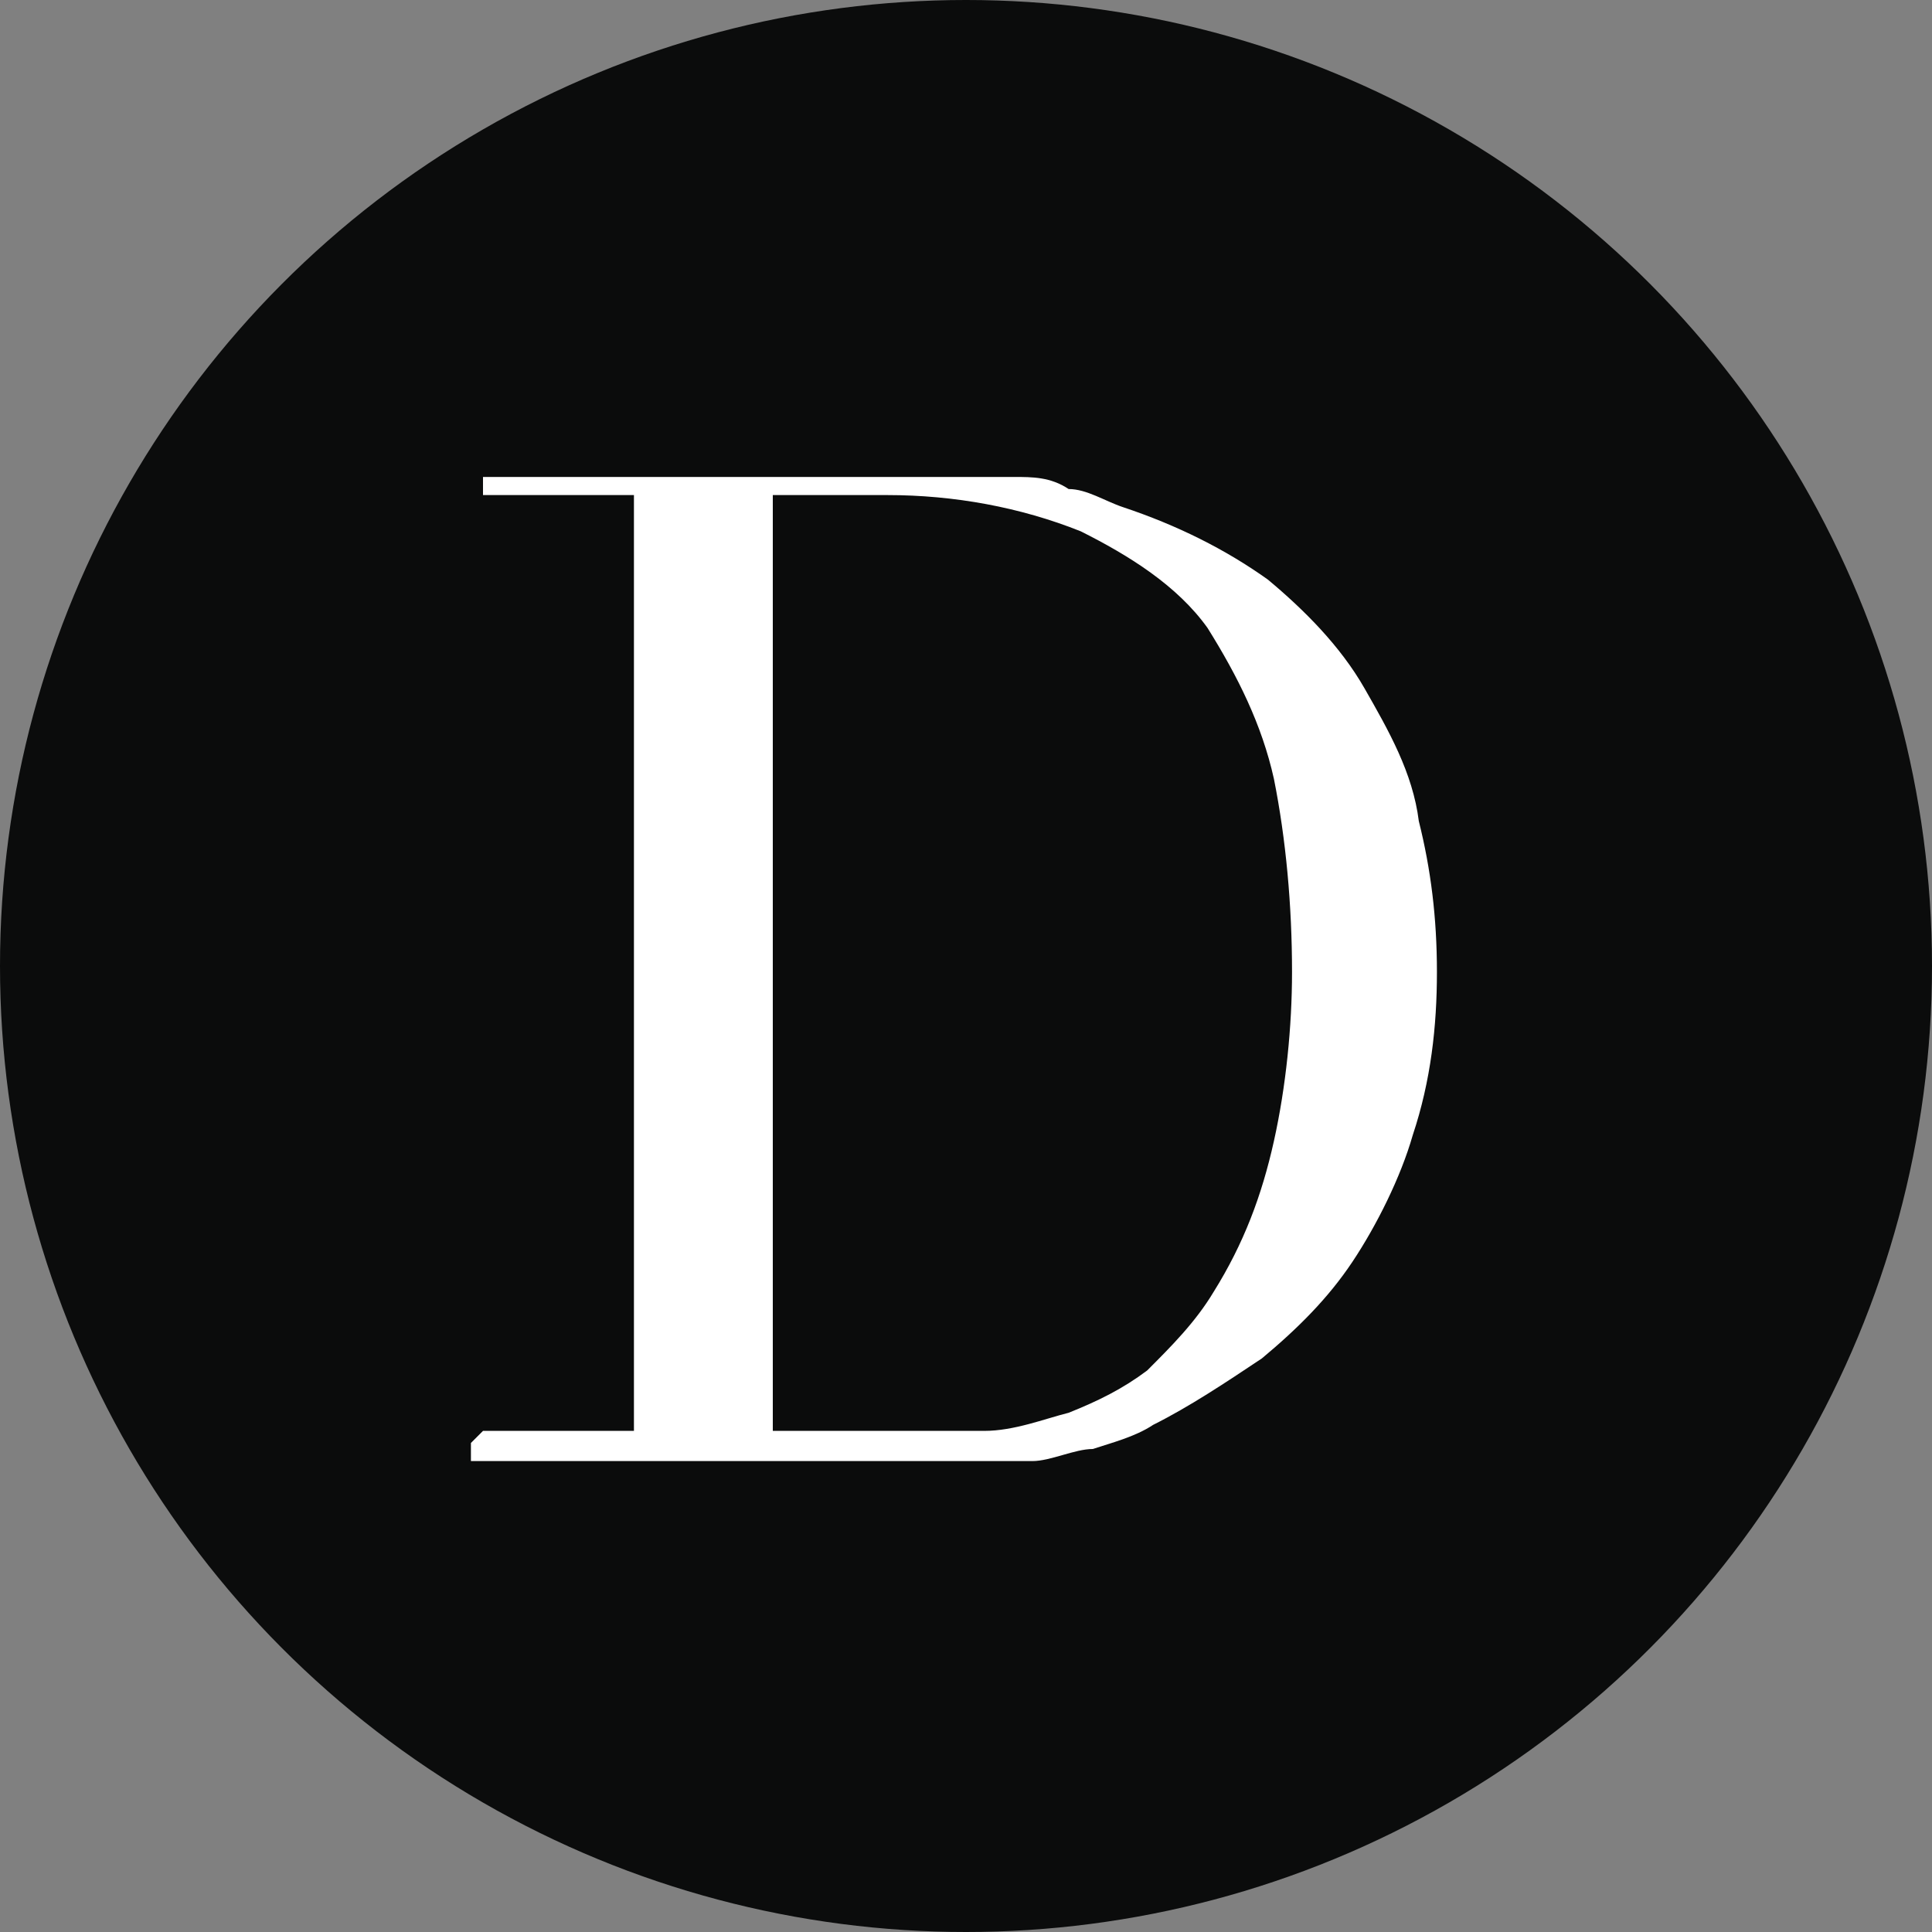 <svg xmlns="http://www.w3.org/2000/svg" version="1.1" xmlns:xlink="http://www.w3.org/1999/xlink" xmlns:svgjs="http://svgjs.dev/svgjs" width="32" height="32"><rect width="100%" height="100%" fill="#808080" stroke="none"/><svg id="SvgjsSvg1003" xmlns="http://www.w3.org/2000/svg" version="1.1" viewBox="0 0 32 32">
  <!-- Generator: Adobe Illustrator 29.3.1, SVG Export Plug-In . SVG Version: 2.1.0 Build 151)  -->
  <defs>
    <style>
      .st0 {
        fill: #0b0c0c;
      }

      .st1 {
        fill: #fff;
      }
    </style>
  </defs>
  <circle class="st0" cx="16" cy="16" r="16"></circle>
  <path id="SvgjsPath1002" class="st1" d="M12.8,23.7c.3,0,.6,0,.9,0s.7,0,1.1,0c.5,0,1,0,1.5,0,.5,0,1-.2,1.4-.3.5-.2.9-.4,1.3-.7.4-.4.8-.8,1.1-1.3.5-.8.8-1.6,1-2.5.2-.9.3-1.9.3-2.8,0-1.1-.1-2.2-.3-3.2-.2-.9-.6-1.7-1.1-2.5-.5-.7-1.3-1.2-2.1-1.6-1-.4-2.1-.6-3.2-.6-.4,0-.7,0-1,0h-.9s0,15.5,0,15.5ZM8,23.7h2.5v-15.5h-2.5v-.3h4.2c.2,0,.4,0,.6,0,.2,0,.4,0,.6,0,.2,0,.4,0,.6,0,.2,0,.4,0,.6,0,.5,0,.9,0,1.2,0,.4,0,.7,0,1,0,.3,0,.6,0,.9.2.3,0,.6.2.9.3.9.3,1.7.7,2.4,1.2.6.5,1.2,1.1,1.6,1.8.4.7.8,1.4.9,2.2.2.8.3,1.6.3,2.5,0,.9-.1,1.8-.4,2.7-.2.7-.6,1.5-1,2.1-.4.6-.9,1.1-1.5,1.6-.6.4-1.2.8-1.8,1.1-.3.2-.7.3-1,.4-.3,0-.7.2-1,.2-.3,0-.7,0-1.1,0-.4,0-.9,0-1.4,0-.2,0-.5,0-.7,0-.3,0-.5,0-.8,0-.3,0-.5,0-.8,0-.2,0-.5,0-.7,0h-3.8v-.3Z"></path>
</svg><style>@media (prefers-color-scheme: light) { :root { filter: none; } }
@media (prefers-color-scheme: dark) { :root { filter: none; } }
</style></svg>